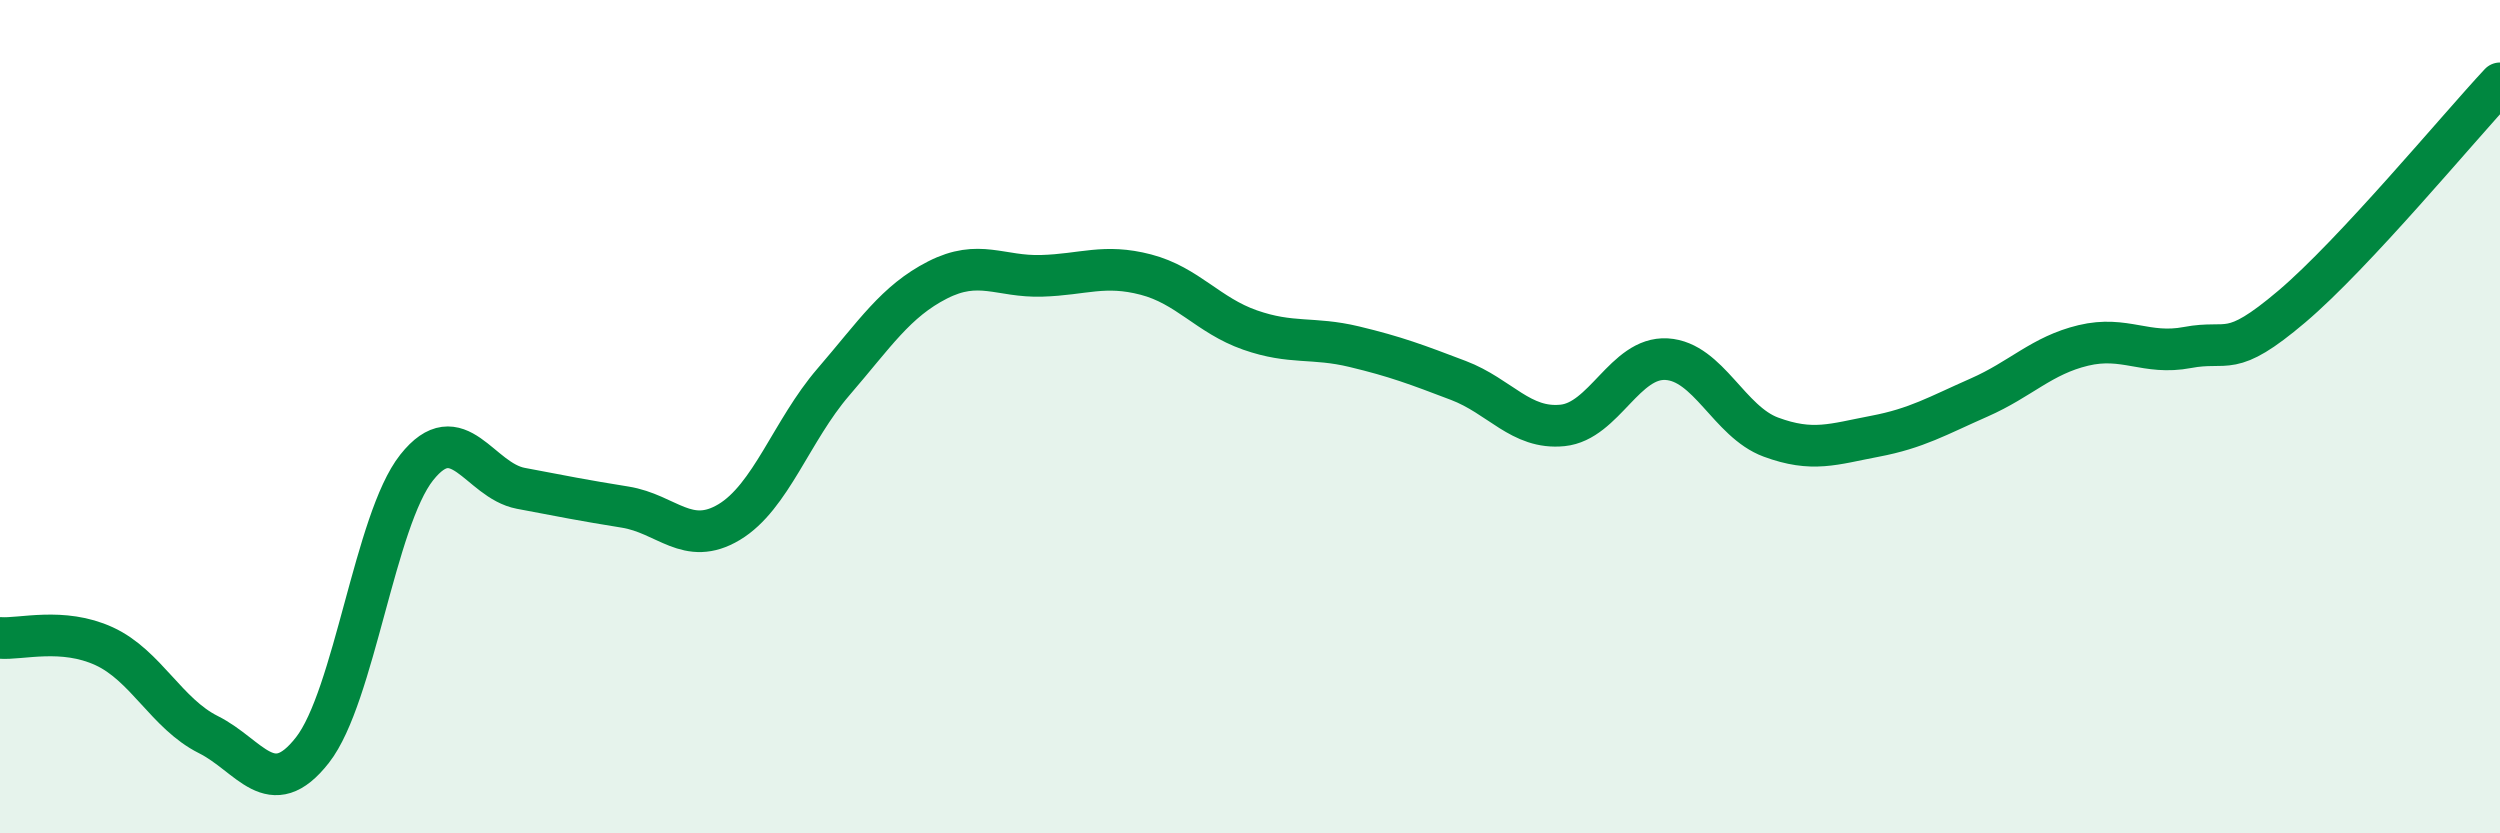 
    <svg width="60" height="20" viewBox="0 0 60 20" xmlns="http://www.w3.org/2000/svg">
      <path
        d="M 0,15.31 C 0.5,15.35 1.5,15.05 2.5,15.51 C 3.5,15.97 4,17.13 5,17.63 C 6,18.13 6.5,19.28 7.5,18 C 8.5,16.72 9,12.48 10,11.22 C 11,9.96 11.5,11.53 12.5,11.72 C 13.5,11.91 14,12.01 15,12.17 C 16,12.33 16.5,13.13 17.5,12.53 C 18.5,11.93 19,10.33 20,9.17 C 21,8.01 21.5,7.23 22.5,6.72 C 23.5,6.21 24,6.65 25,6.62 C 26,6.59 26.5,6.33 27.5,6.59 C 28.5,6.85 29,7.57 30,7.92 C 31,8.27 31.5,8.08 32.5,8.32 C 33.5,8.56 34,8.75 35,9.13 C 36,9.51 36.5,10.31 37.5,10.21 C 38.5,10.11 39,8.56 40,8.62 C 41,8.68 41.5,10.12 42.5,10.49 C 43.5,10.86 44,10.66 45,10.47 C 46,10.28 46.5,9.98 47.5,9.54 C 48.5,9.1 49,8.53 50,8.29 C 51,8.05 51.5,8.53 52.5,8.34 C 53.5,8.15 53.5,8.63 55,7.36 C 56.5,6.09 59,3.07 60,2L60 20L0 20Z"
        fill="#008740"
        opacity="0.1"
        stroke-linecap="round"
        stroke-linejoin="round"
      />
      <path
        d="M 0,15.31 C 0.5,15.35 1.5,15.05 2.5,15.51 C 3.5,15.97 4,17.13 5,17.63 C 6,18.13 6.5,19.28 7.5,18 C 8.5,16.72 9,12.48 10,11.22 C 11,9.96 11.5,11.53 12.5,11.72 C 13.5,11.91 14,12.01 15,12.17 C 16,12.33 16.5,13.13 17.5,12.53 C 18.5,11.93 19,10.33 20,9.17 C 21,8.01 21.5,7.23 22.5,6.72 C 23.5,6.21 24,6.65 25,6.62 C 26,6.59 26.5,6.33 27.5,6.59 C 28.5,6.85 29,7.57 30,7.92 C 31,8.27 31.5,8.08 32.5,8.32 C 33.5,8.56 34,8.75 35,9.13 C 36,9.51 36.5,10.31 37.5,10.21 C 38.5,10.11 39,8.56 40,8.62 C 41,8.68 41.5,10.12 42.5,10.49 C 43.5,10.86 44,10.66 45,10.47 C 46,10.28 46.5,9.98 47.5,9.54 C 48.5,9.1 49,8.53 50,8.29 C 51,8.05 51.5,8.53 52.5,8.34 C 53.5,8.15 53.5,8.63 55,7.36 C 56.5,6.09 59,3.07 60,2"
        stroke="#008740"
        stroke-width="1"
        fill="none"
        stroke-linecap="round"
        stroke-linejoin="round"
      />
    </svg>
  